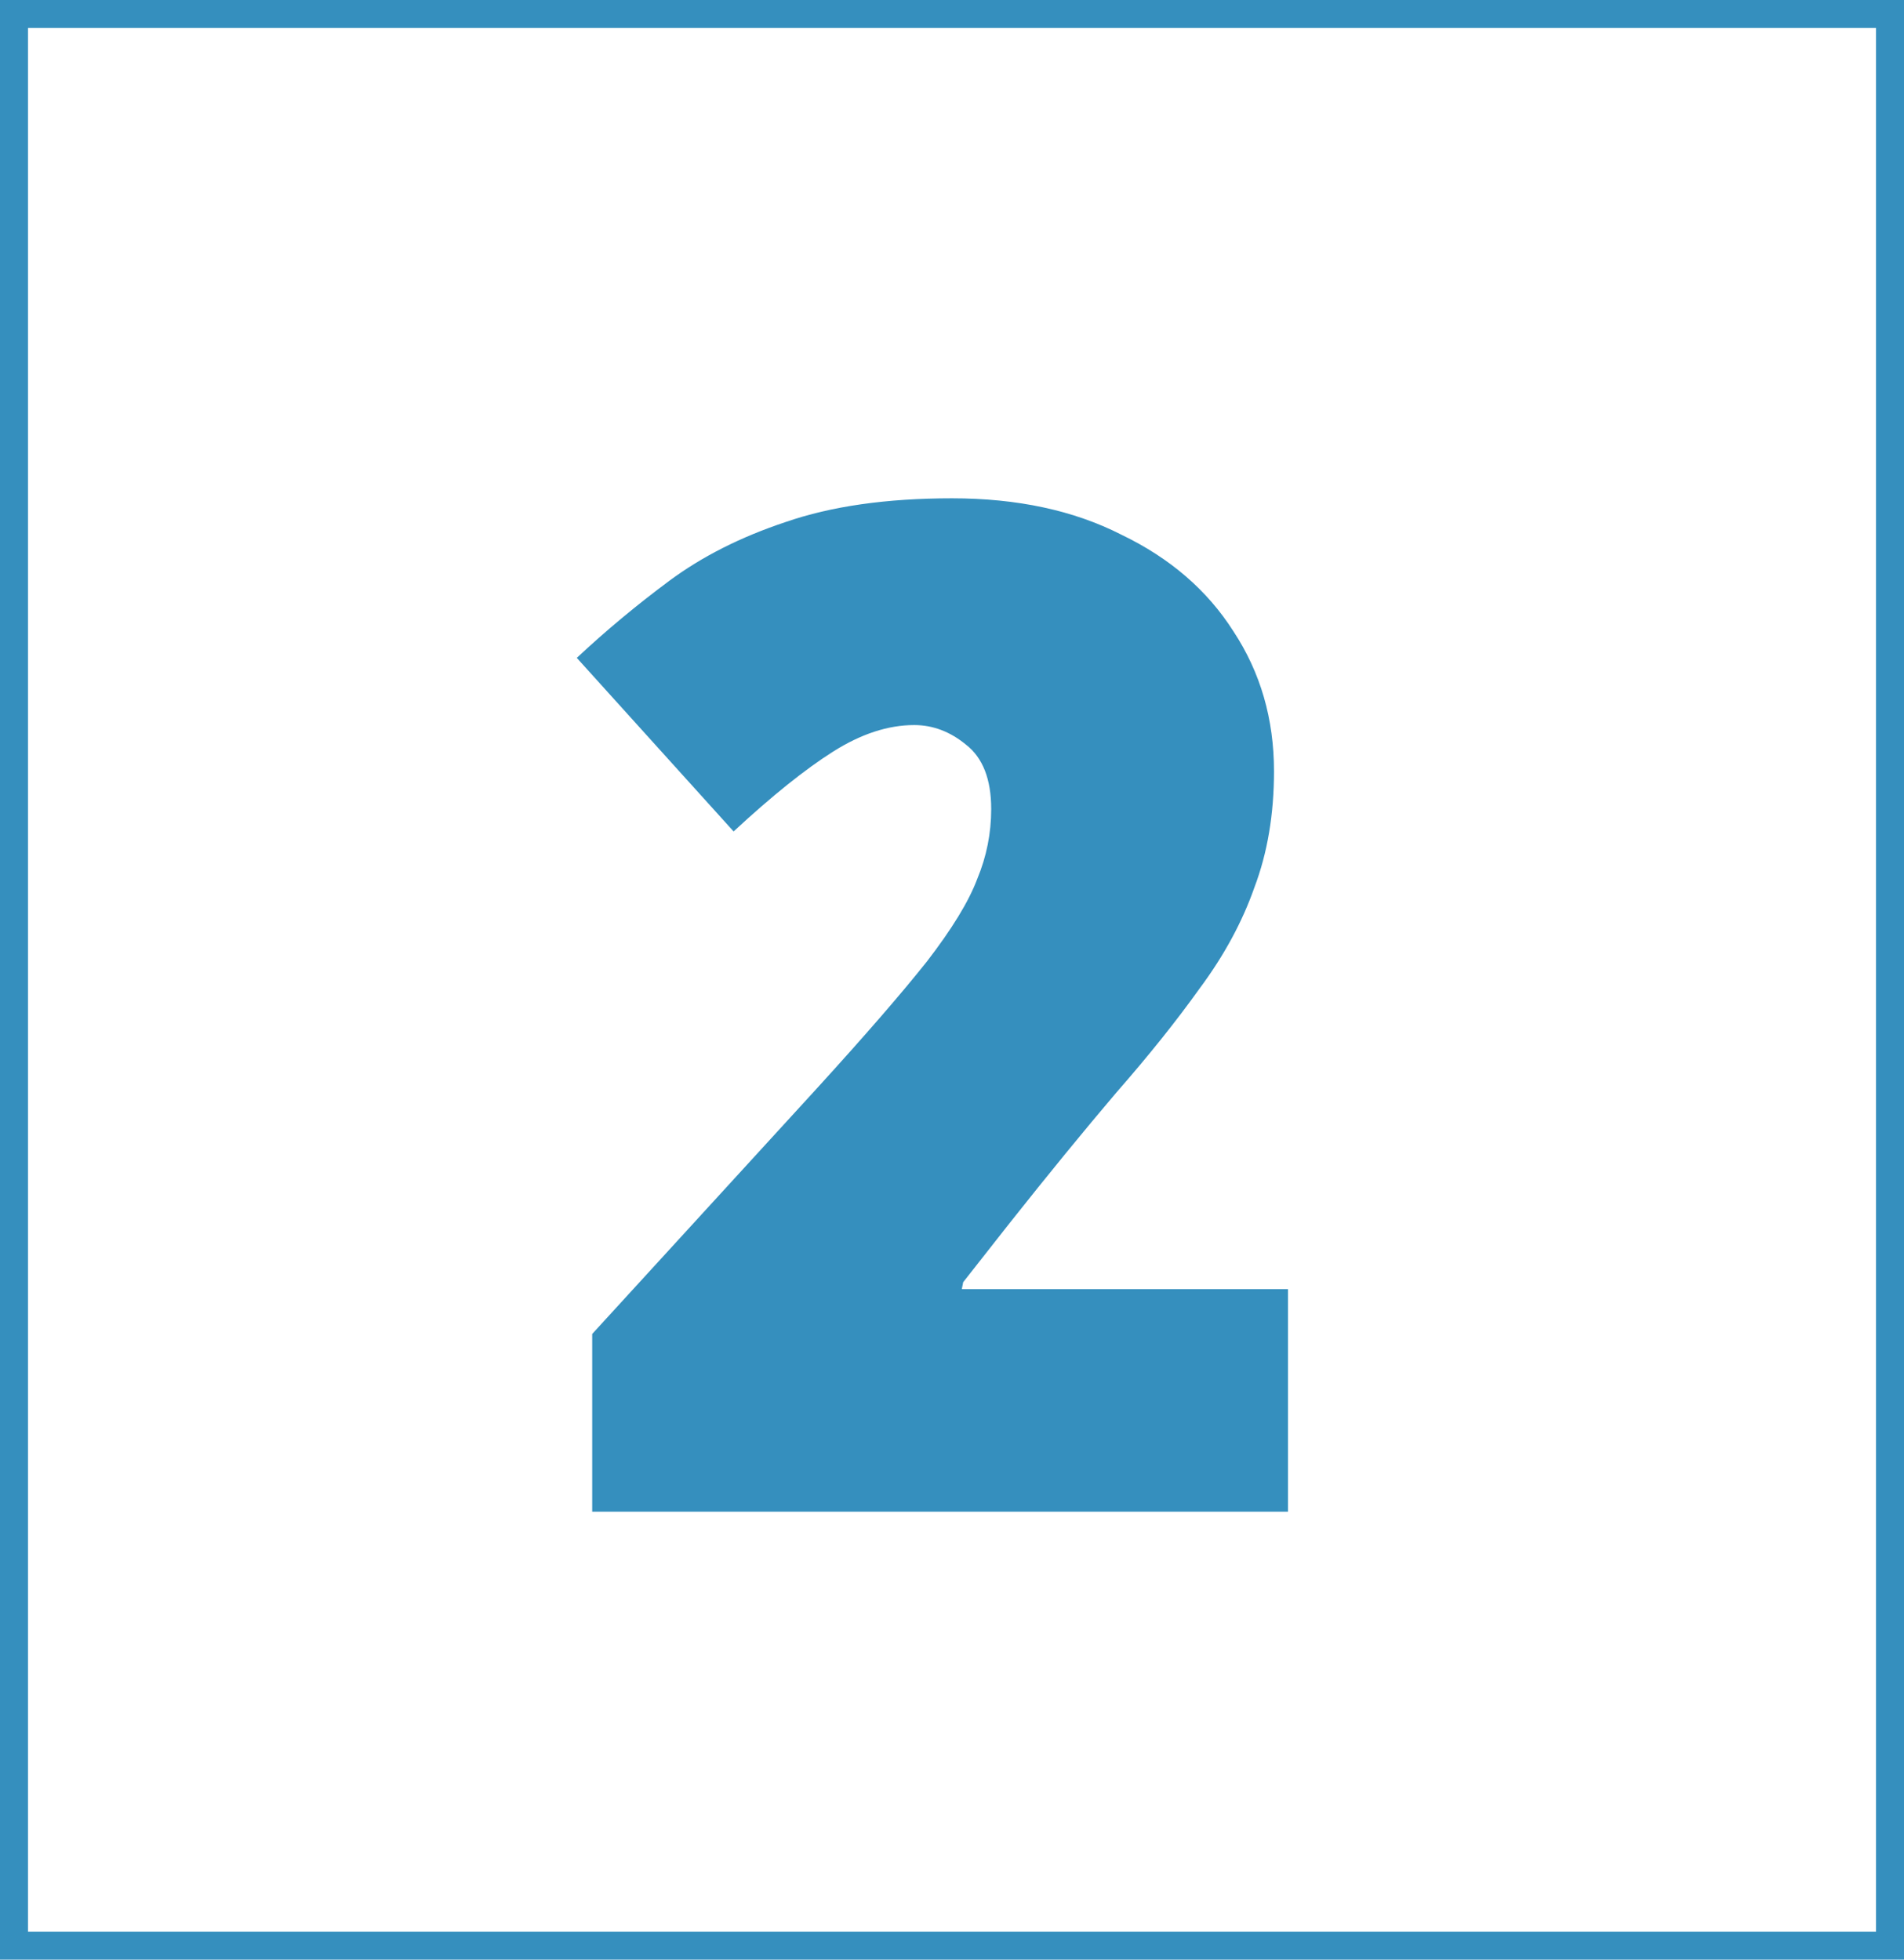 <svg width="68" height="70" viewBox="0 0 68 70" fill="none" xmlns="http://www.w3.org/2000/svg">
<rect x="0.5" y="0.5" width="67" height="69" stroke="#358FBE"/>
<path d="M46 54H21.15V47.65L29.2 38.85C30.9 36.983 32.2 35.483 33.1 34.35C34 33.183 34.6 32.2 34.9 31.4C35.233 30.6 35.4 29.767 35.4 28.9C35.4 27.833 35.1 27.067 34.5 26.6C33.933 26.133 33.317 25.9 32.65 25.9C31.717 25.9 30.75 26.217 29.75 26.85C28.75 27.483 27.567 28.433 26.2 29.7L20.6 23.5C21.633 22.533 22.733 21.617 23.9 20.75C25.067 19.883 26.45 19.183 28.05 18.65C29.683 18.083 31.667 17.8 34 17.8C36.333 17.8 38.35 18.233 40.05 19.1C41.783 19.933 43.117 21.083 44.05 22.55C45.017 24.017 45.5 25.683 45.5 27.55C45.5 29.083 45.267 30.467 44.8 31.7C44.367 32.933 43.717 34.133 42.85 35.3C42.017 36.467 41.017 37.717 39.85 39.05C38.717 40.383 37.45 41.933 36.05 43.7L34.4 45.8L34.35 46.05H46V54Z" fill="#358FBE"/>
</svg>

